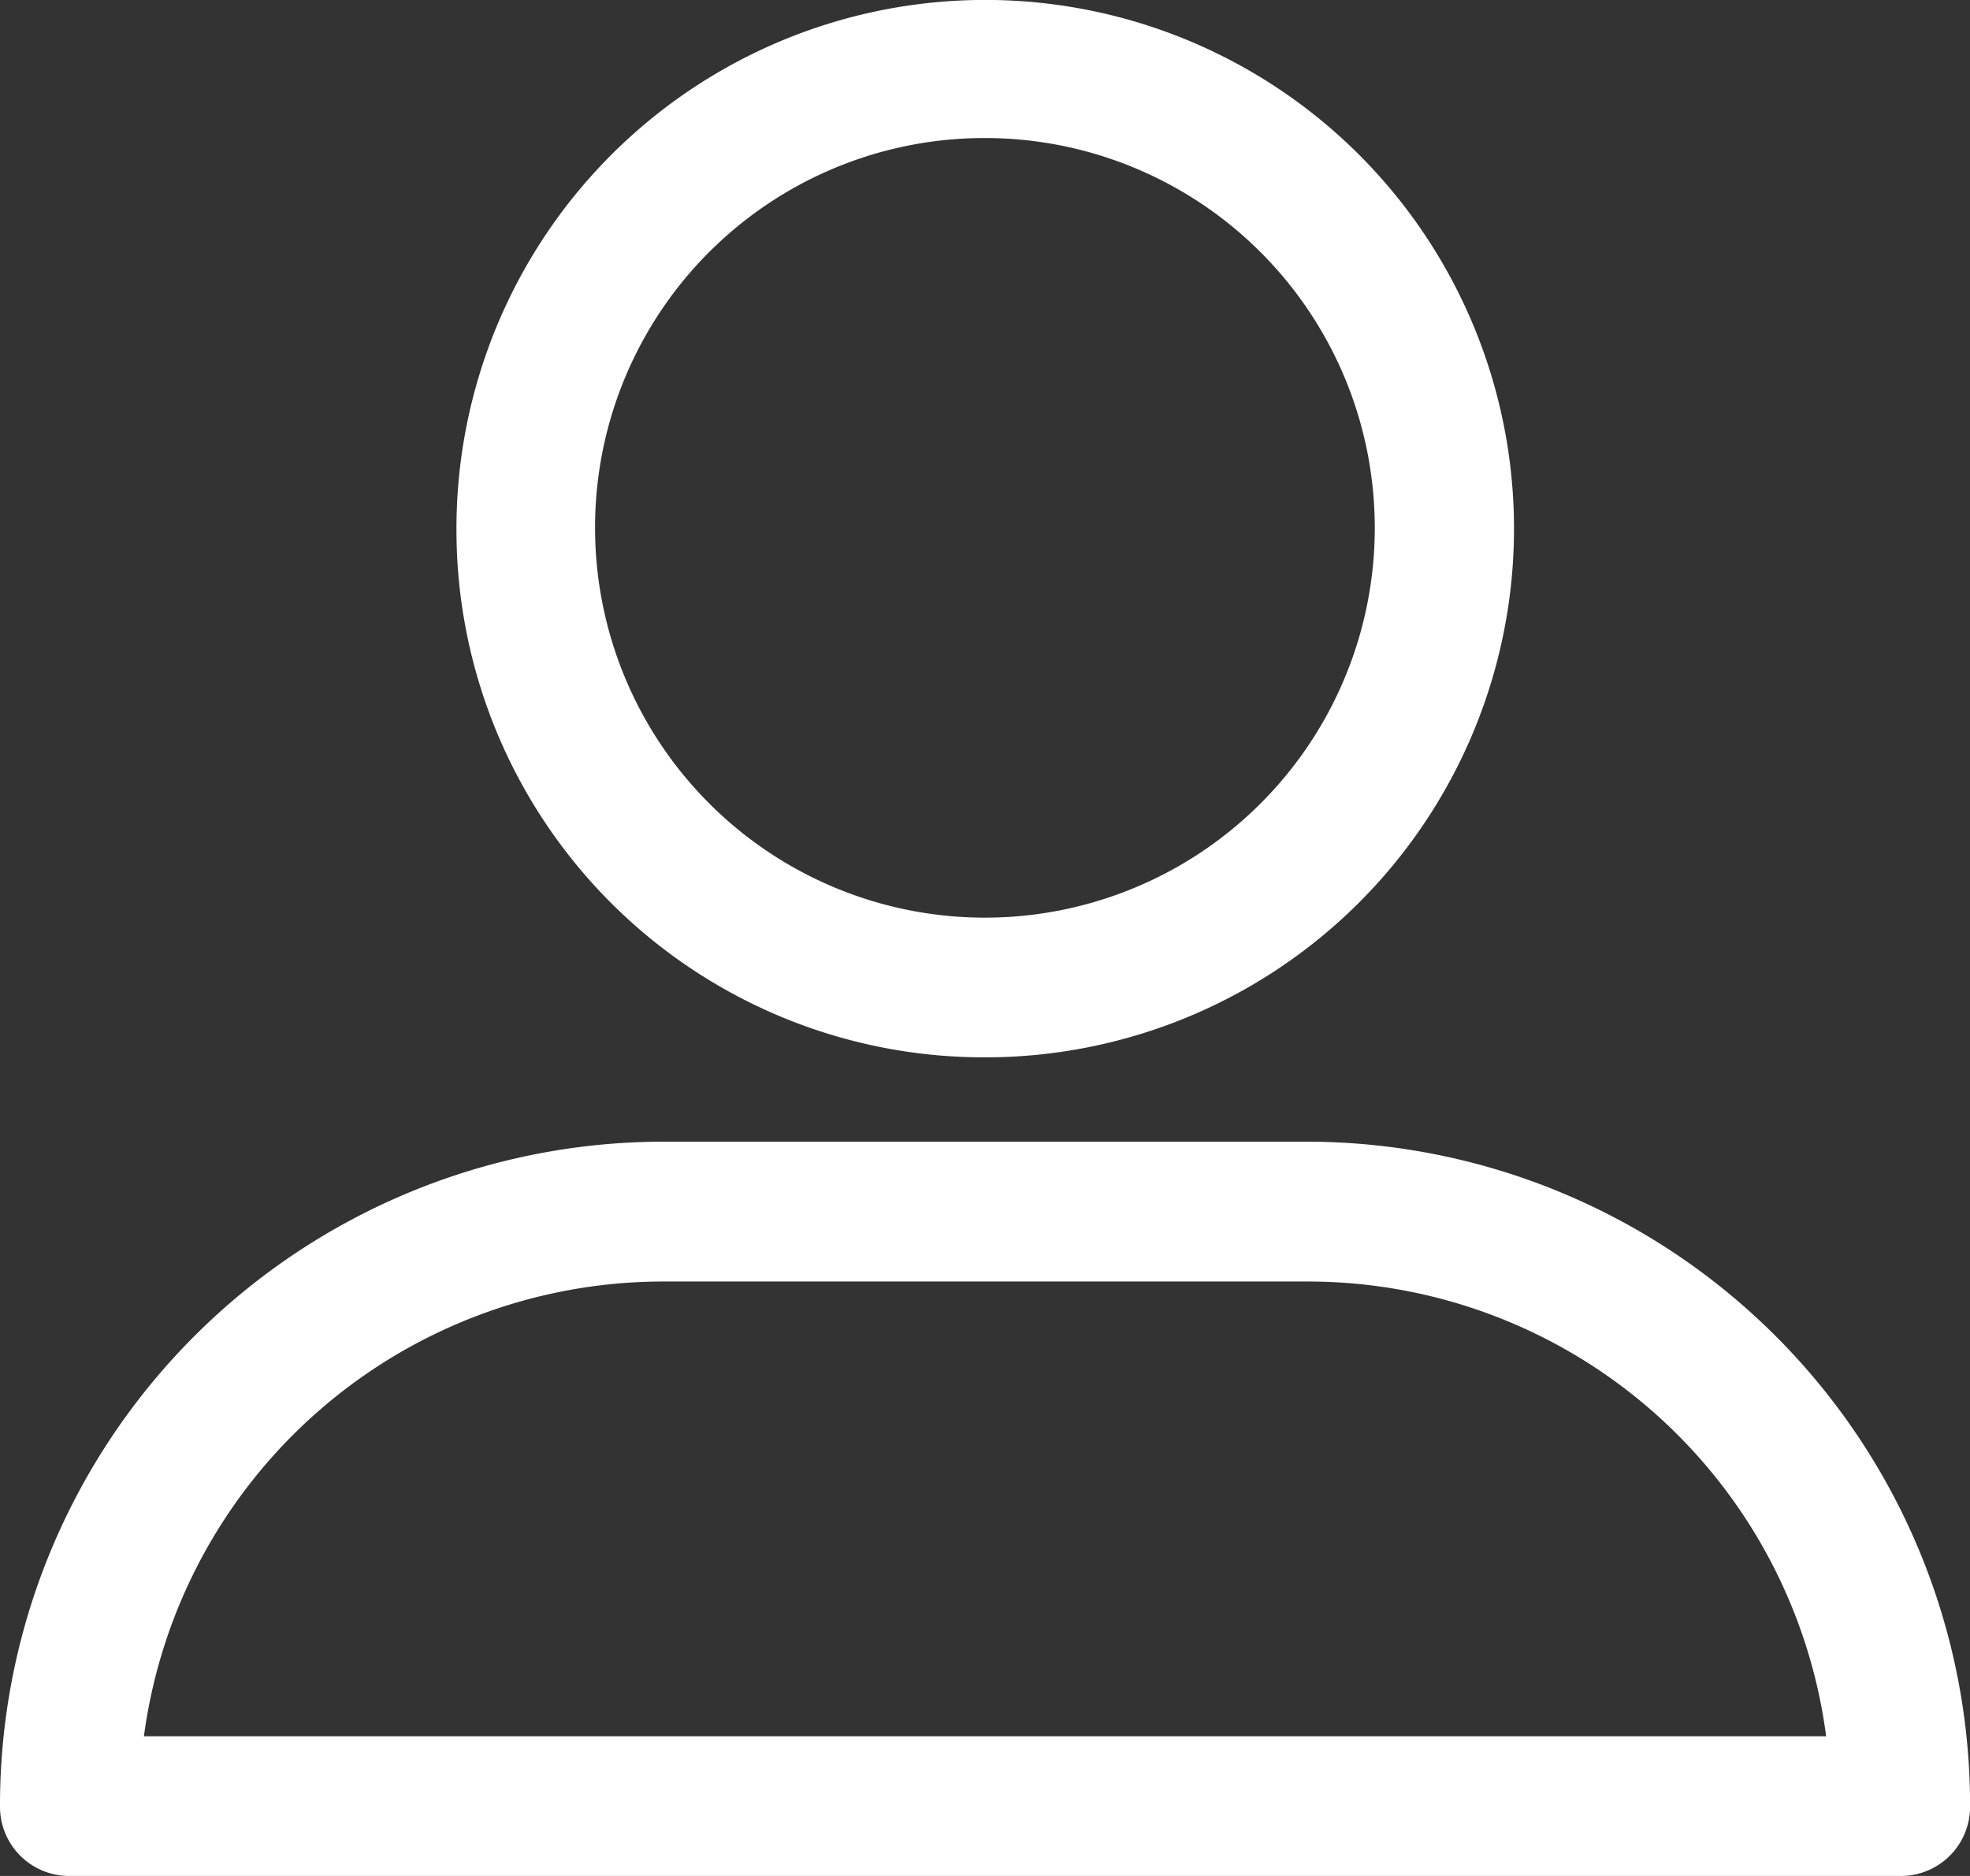 <svg xmlns="http://www.w3.org/2000/svg" viewBox="0 0 25.2 24"><rect x="0" y="0" width="25.2" height="24" fill="#333333" stroke="none"/><defs><style>.a{fill:#fff;}</style></defs><g transform="translate(0 -13.415)"><path class="a" d="M136.707,26.942a6.764,6.764,0,1,0-6.72-6.774A6.748,6.748,0,0,0,136.707,26.942Zm0-11.761a4.987,4.987,0,1,1-4.947,4.987A4.982,4.982,0,0,1,136.707,15.181Z" transform="translate(-124.148 0)"/><path class="a" d="M.89,350.318H24.311a.885.885,0,0,0,.89-.894,8.491,8.491,0,0,0-8.462-8.5H8.462A8.491,8.491,0,0,0,0,349.425.885.885,0,0,0,.89,350.318Zm7.573-7.605h8.276a6.688,6.688,0,0,1,6.621,5.818H1.841A6.706,6.706,0,0,1,8.462,342.713Z" transform="translate(0 -312.903)"/></g></svg>